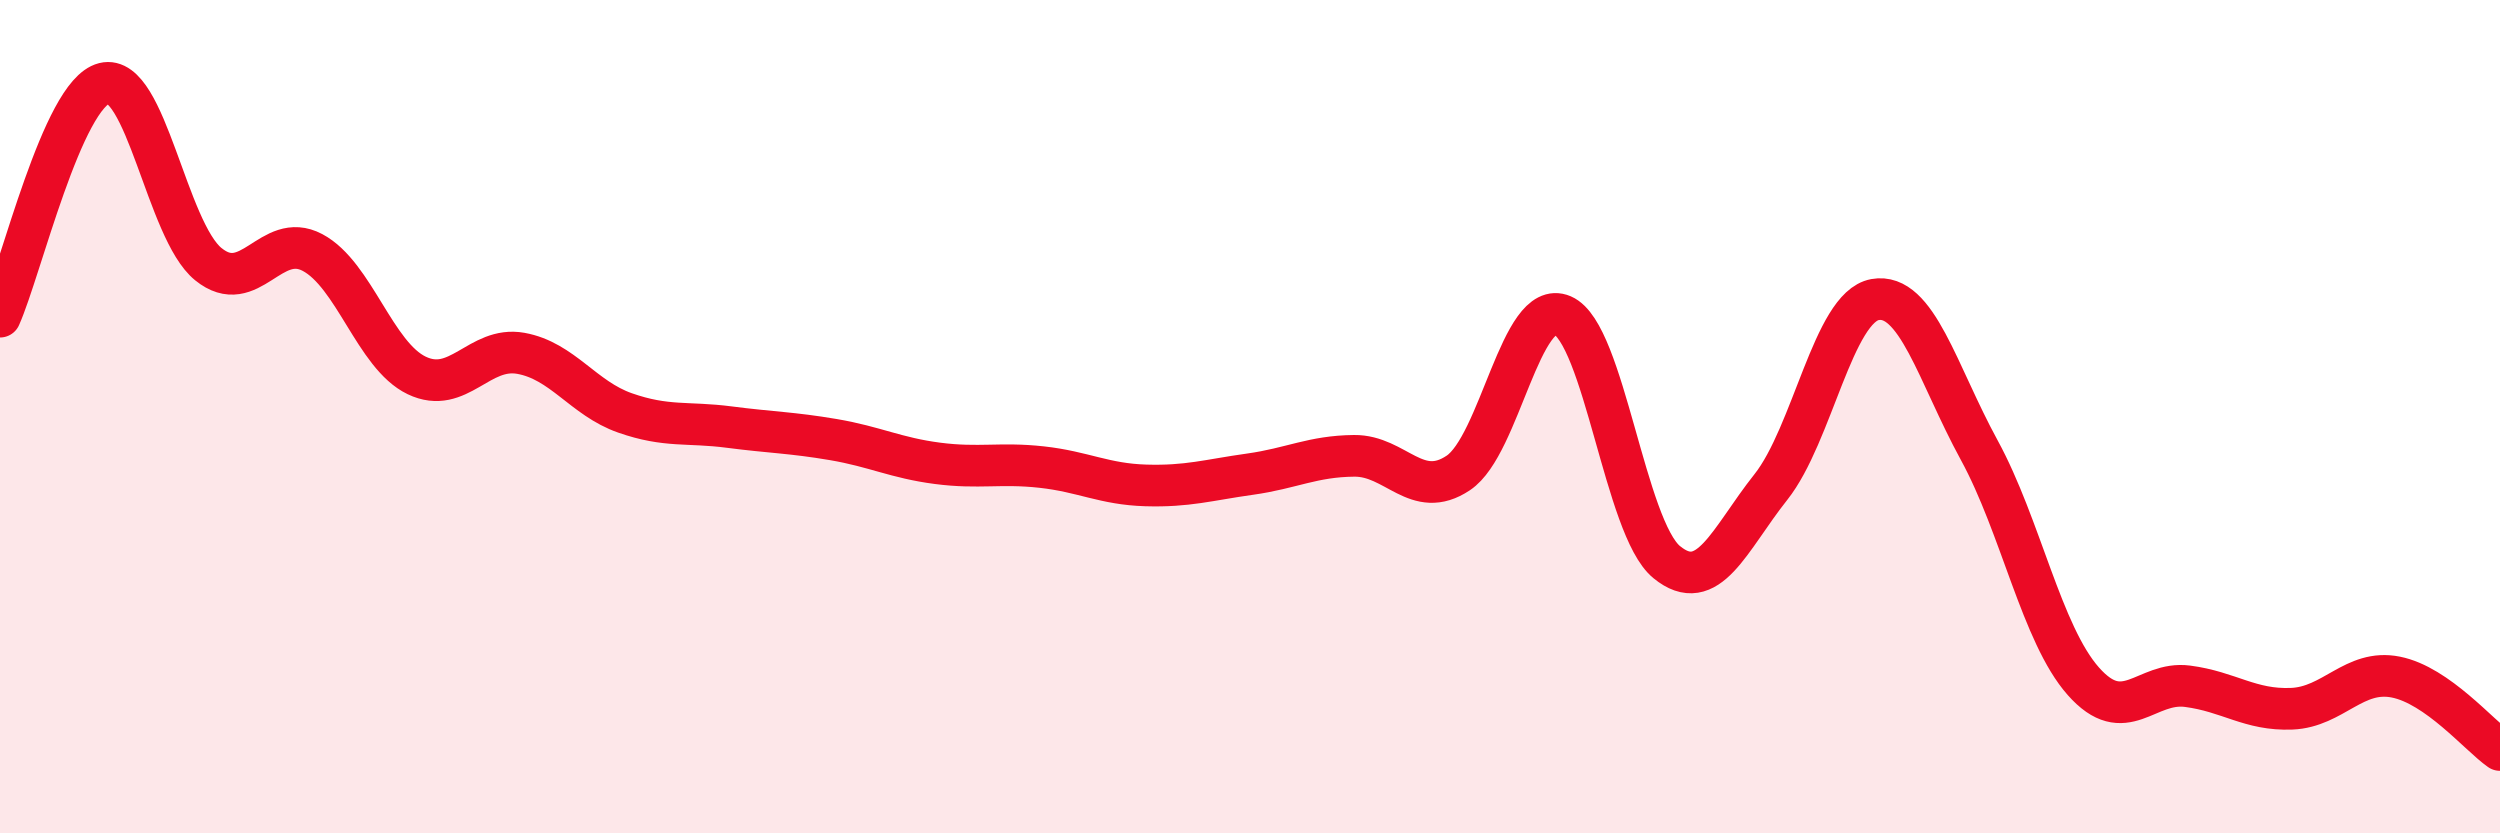 
    <svg width="60" height="20" viewBox="0 0 60 20" xmlns="http://www.w3.org/2000/svg">
      <path
        d="M 0,7.6 C 0.5,6.48 1.5,2.25 2.5,2 C 3.5,1.75 4,5.53 5,6.34 C 6,7.15 6.5,5.53 7.5,6.06 C 8.5,6.59 9,8.53 10,9.01 C 11,9.49 11.5,8.3 12.5,8.48 C 13.5,8.66 14,9.56 15,9.91 C 16,10.26 16.5,10.12 17.5,10.25 C 18.5,10.38 19,10.38 20,10.55 C 21,10.72 21.5,10.99 22.5,11.12 C 23.5,11.25 24,11.1 25,11.21 C 26,11.32 26.5,11.62 27.5,11.65 C 28.5,11.68 29,11.52 30,11.38 C 31,11.24 31.5,10.95 32.5,10.94 C 33.5,10.93 34,12.02 35,11.35 C 36,10.68 36.5,7.14 37.5,7.57 C 38.5,8 39,12.67 40,13.49 C 41,14.31 41.5,12.95 42.5,11.69 C 43.5,10.43 44,7.37 45,7.19 C 46,7.01 46.5,8.97 47.5,10.8 C 48.5,12.63 49,15.22 50,16.35 C 51,17.48 51.5,16.34 52.5,16.47 C 53.5,16.6 54,17.05 55,17.01 C 56,16.97 56.5,16.05 57.5,16.25 C 58.5,16.45 59.5,17.65 60,18L60 20L0 20Z"
        fill="#EB0A25"
        opacity="0.1"
        stroke-linecap="round"
        stroke-linejoin="round"
      />
      <path
        d="M 0,7.6 C 0.5,6.48 1.5,2.25 2.5,2 C 3.5,1.75 4,5.53 5,6.34 C 6,7.15 6.5,5.53 7.5,6.06 C 8.5,6.59 9,8.53 10,9.01 C 11,9.49 11.5,8.3 12.5,8.48 C 13.5,8.66 14,9.56 15,9.91 C 16,10.26 16.5,10.12 17.5,10.25 C 18.5,10.38 19,10.38 20,10.55 C 21,10.72 21.5,10.99 22.5,11.12 C 23.5,11.25 24,11.1 25,11.21 C 26,11.32 26.5,11.62 27.5,11.65 C 28.5,11.68 29,11.52 30,11.38 C 31,11.24 31.5,10.95 32.5,10.94 C 33.5,10.93 34,12.02 35,11.35 C 36,10.68 36.5,7.14 37.5,7.57 C 38.5,8 39,12.67 40,13.49 C 41,14.31 41.5,12.95 42.5,11.69 C 43.5,10.43 44,7.37 45,7.19 C 46,7.01 46.5,8.97 47.5,10.8 C 48.5,12.63 49,15.22 50,16.35 C 51,17.48 51.5,16.34 52.5,16.47 C 53.5,16.6 54,17.05 55,17.01 C 56,16.97 56.5,16.05 57.5,16.25 C 58.5,16.45 59.5,17.65 60,18"
        stroke="#EB0A25"
        stroke-width="1"
        fill="none"
        stroke-linecap="round"
        stroke-linejoin="round"
      />
    </svg>
  